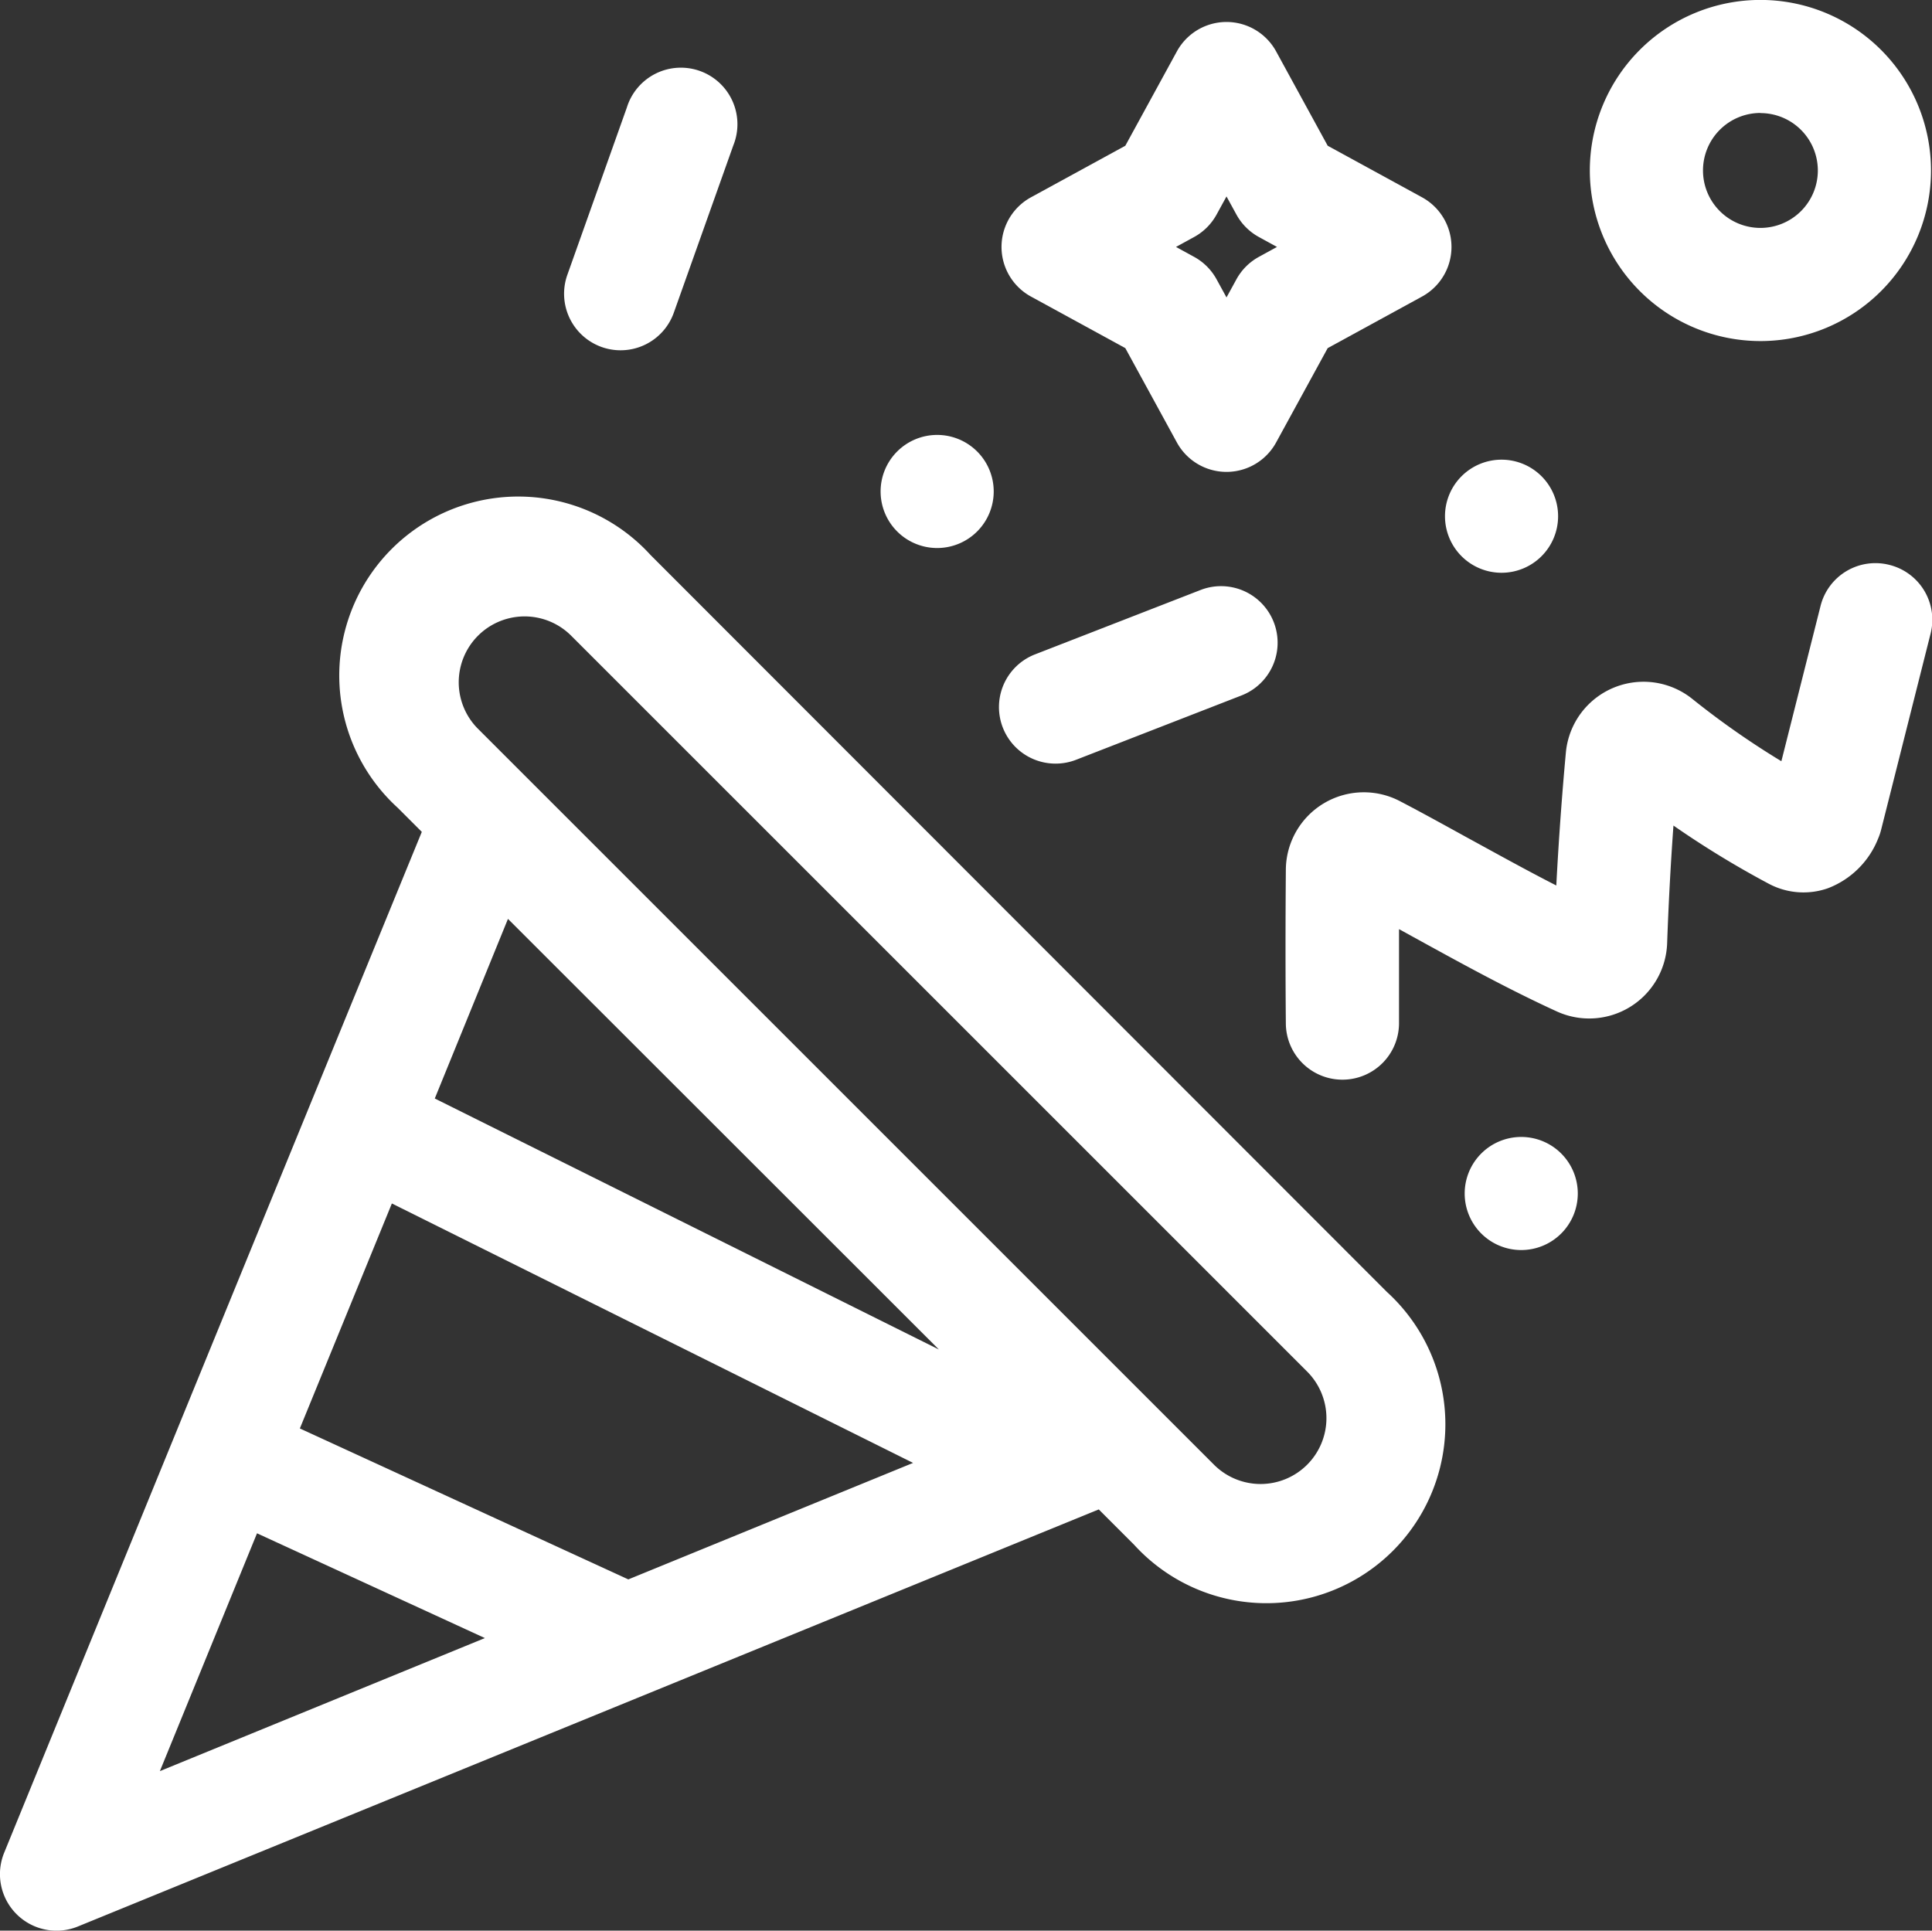 <svg xmlns="http://www.w3.org/2000/svg" width="29.039" height="29.022" viewBox="0 0 29.039 29.022"><rect x="0" y="0" width="29.039" height="29.022" fill="#333333" stroke="none"/><defs><style>.a{fill:#ffffff;}</style></defs><g transform="translate(-2.042 0.91)"><g transform="translate(2.042 -0.91)"><g transform="translate(0 0)"><path class="a" d="M19.628,4.551l1.418.775.775,1.418a.85.85,0,0,0,1.492,0l.775-1.418,1.418-.775a.85.85,0,0,0,0-1.492l-1.418-.775L23.313.866a.85.85,0,0,0-1.492,0l-.775,1.418-1.418.775a.85.85,0,0,0,0,1.492Zm2.452-.895a.85.85,0,0,0,.338-.338l.149-.272.149.272a.85.85,0,0,0,.338.338l.272.149-.272.149a.85.85,0,0,0-.338.338l-.149.272-.149-.272a.85.85,0,0,0-.338-.338l-.272-.149Z" transform="translate(-4.132 -0.093)"/><path class="a" d="M17.719,10.034a.85.85,0,1,0-.85-.85A.85.85,0,0,0,17.719,10.034Z" transform="translate(-3.633 -1.796)"/><path class="a" d="M28.308,22.032a.85.85,0,1,0,1.2,0A.85.85,0,0,0,28.308,22.032Z" transform="translate(-6.043 -4.693)"/><path class="a" d="M28.531,10.508a.85.85,0,1,0-.85-.85A.85.85,0,0,0,28.531,10.508Z" transform="translate(-5.962 -1.898)"/><path class="a" d="M11.368,5.507a.849.849,0,0,0,1.086-.516l.894-2.514a.85.85,0,1,0-1.6-.57l-.894,2.514A.85.85,0,0,0,11.368,5.507Z" transform="translate(-2.326 -0.291)"/><path class="a" d="M33.7,10.817a.85.85,0,0,0-1.032.617l-.589,2.335a12.5,12.5,0,0,1-1.339-.937,1.172,1.172,0,0,0-1.9.805c-.061.663-.109,1.334-.144,2-.454-.232-.9-.48-1.345-.723-.325-.179-.661-.365-1-.542a1.172,1.172,0,0,0-1.72,1.026c-.006.767-.007,1.545,0,2.313a.85.85,0,0,0,.85.845h.006a.85.85,0,0,0,.845-.856c0-.467,0-.937,0-1.407l.2.11c.7.385,1.42.783,2.169,1.126a1.172,1.172,0,0,0,1.661-1.023c.021-.588.052-1.18.095-1.77a14.2,14.2,0,0,0,1.42.868,1.109,1.109,0,0,0,.9.075,1.318,1.318,0,0,0,.757-.749.851.851,0,0,0,.044-.13l.745-2.954A.85.85,0,0,0,33.7,10.817Z" transform="translate(-5.304 -2.326)"/><path class="a" d="M33.019,5.129a2.564,2.564,0,1,0-2.564-2.564A2.566,2.566,0,0,0,33.019,5.129Zm0-3.427a.863.863,0,1,1-.863.863A.864.864,0,0,1,33.019,1.7Z" transform="translate(-6.559 -0.002)"/><path class="a" d="M19.989,13.9a.849.849,0,0,0,.308-.058l2.486-.967a.85.85,0,0,0-.616-1.585l-2.486.967a.85.85,0,0,0,.308,1.643Z" transform="translate(-4.122 -2.421)"/><path class="a" d="M9.779,10.42a2.69,2.69,0,1,0-3.8,3.8l.361.361C4.471,19.143,1.932,25.352.063,29.926a.85.85,0,0,0,1.109,1.109l15.343-6.269.53.53a2.69,2.69,0,1,0,3.8-3.8Zm4.333,11.942L6.535,18.589l1.1-2.7ZM9.444,25.818,4.507,23.549,5.89,20.167l7.834,3.9Zm-5.581-.693L7.288,26.7l-4.885,2Zm15.784-1.031a.99.99,0,0,1-1.4,0l-10.3-10.3-.015-.015-.754-.754a.99.99,0,0,1,1.4-1.4L19.647,22.694a.99.99,0,0,1,0,1.4Z" transform="translate(0 -2.076)"/></g></g></g></svg>